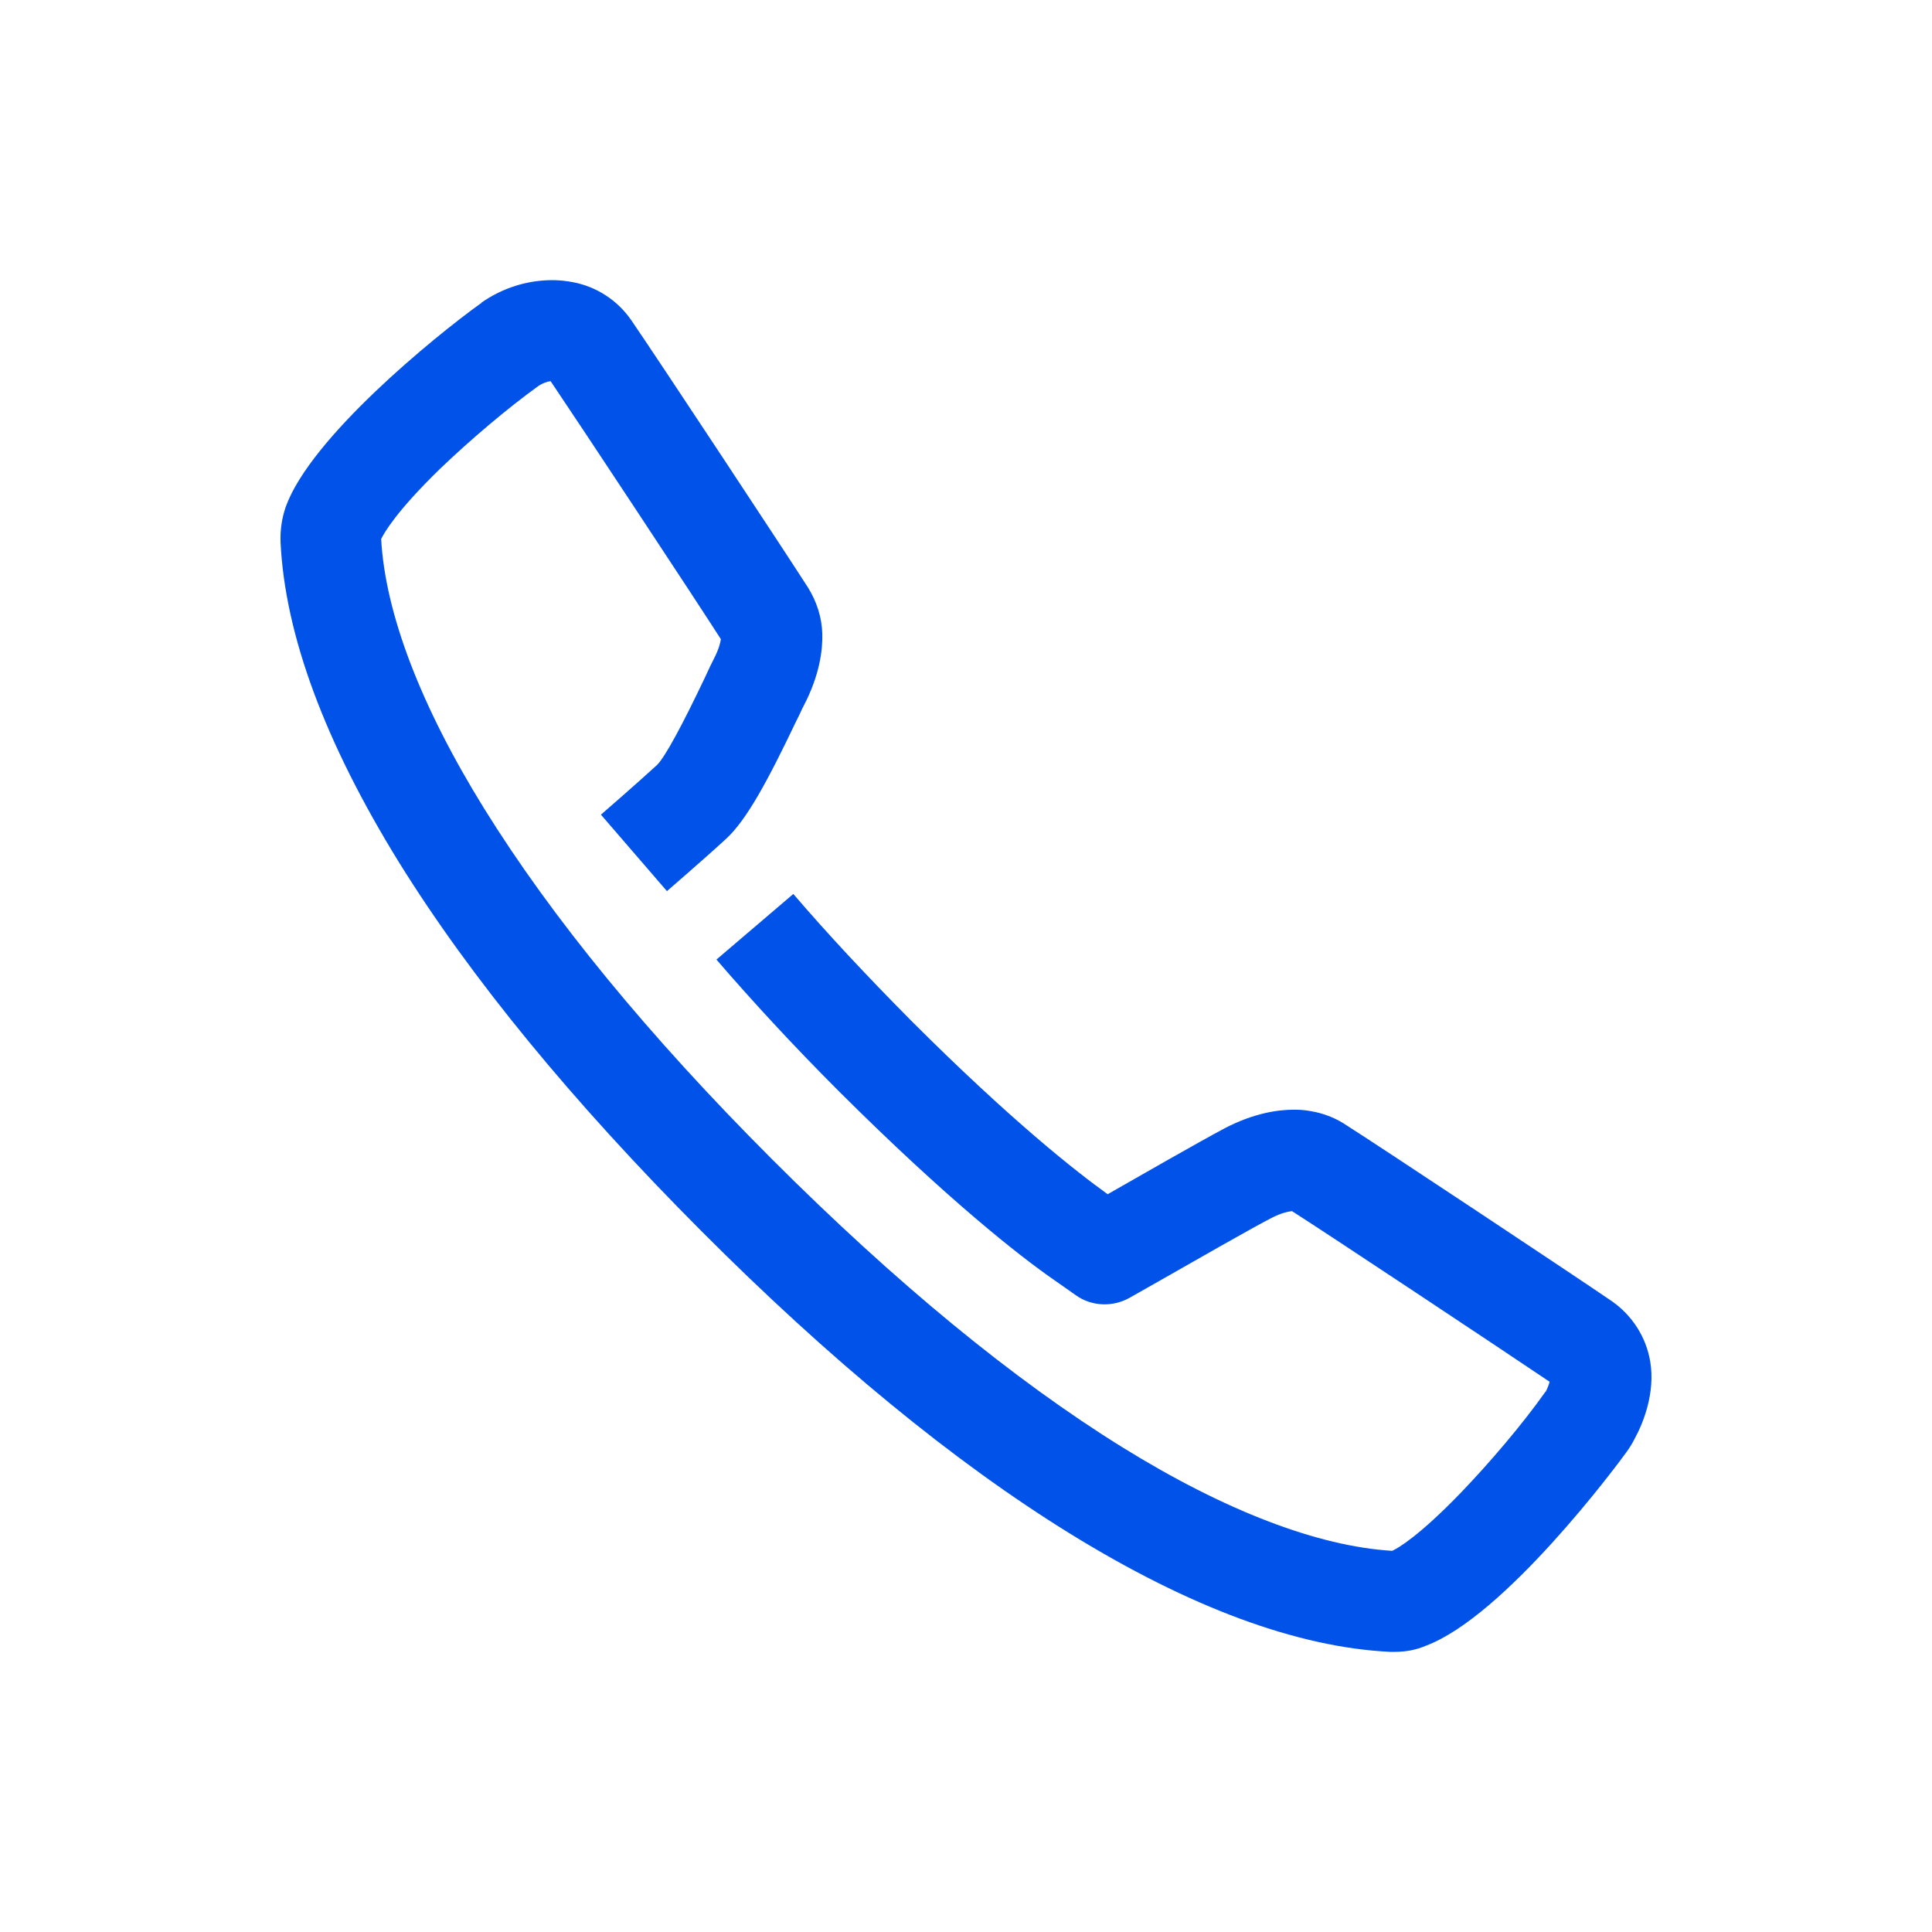 <?xml version="1.0" encoding="utf-8"?>
<!-- Generator: Adobe Illustrator 24.0.2, SVG Export Plug-In . SVG Version: 6.00 Build 0)  -->
<svg version="1.1" id="Livello_1" xmlns="http://www.w3.org/2000/svg" xmlns:xlink="http://www.w3.org/1999/xlink" x="0px" y="0px"
	 width="48px" height="48px" viewBox="0 0 48 48" style="enable-background:new 0 0 48 48;" xml:space="preserve">
<style type="text/css">
	.st0{fill:#0152E8;}
</style>
<g id="surface1">
	<path class="st0" d="M34.65,41.04c-0.03,0-0.07,0-0.1,0c0,0,0,0-0.01,0c-2.3-0.11-4.98-1.1-7.96-2.94
		c-2.88-1.78-5.96-4.31-9.16-7.52s-5.73-6.29-7.51-9.16c-1.84-2.98-2.83-5.65-2.94-7.95C6.96,13.17,7,12.88,7.1,12.59
		c0.62-1.72,3.7-4.23,4.84-5.05c0.01,0,0.02-0.01,0.02-0.02c0.53-0.37,1.14-0.56,1.77-0.56c0.17,0,0.34,0.02,0.5,0.05
		c0.59,0.11,1.11,0.45,1.45,0.94c0.62,0.9,3.82,5.75,4.39,6.64c0.22,0.35,0.35,0.75,0.36,1.16c0.01,0.39-0.06,1.02-0.47,1.8
		c-0.03,0.05-0.09,0.2-0.17,0.35c-0.72,1.51-1.24,2.47-1.75,2.94c-0.62,0.57-1.44,1.27-1.47,1.3l-1.64-1.9
		c0.01-0.01,0.81-0.7,1.4-1.24c0.2-0.21,0.6-0.94,1.19-2.18c0.09-0.2,0.16-0.34,0.21-0.44c0.13-0.25,0.17-0.42,0.18-0.5
		c-0.64-1-3.5-5.33-4.23-6.41c-0.09,0.01-0.19,0.05-0.29,0.11c-0.78,0.56-1.72,1.36-2.46,2.07c-1.1,1.07-1.39,1.6-1.46,1.74
		c0.1,1.84,0.98,4.15,2.56,6.7c1.68,2.71,4.08,5.64,7.15,8.71s6,5.48,8.71,7.16c2.55,1.58,4.86,2.46,6.7,2.57
		c0.15-0.07,0.67-0.37,1.72-1.46c0.71-0.74,1.51-1.68,2.07-2.47c0.01-0.01,0.01-0.02,0.02-0.02c0.05-0.09,0.08-0.18,0.1-0.25
		c-1.08-0.73-5.46-3.64-6.4-4.24c-0.08,0.01-0.26,0.04-0.51,0.17c-0.45,0.23-1.85,1.03-2.92,1.64l-0.6,0.34
		c-0.42,0.24-0.95,0.22-1.34-0.06l-0.57-0.4c-0.82-0.57-2.59-1.95-5.31-4.66c-1.16-1.16-2.18-2.27-3.05-3.28l1.91-1.63
		c0.83,0.97,1.81,2.02,2.92,3.14c2.49,2.49,4.11,3.76,4.89,4.32c0.54-0.31,2.34-1.34,2.91-1.64c0.73-0.38,1.33-0.46,1.71-0.46
		c0.1,0,0.25,0,0.45,0.04c0.28,0.05,0.55,0.15,0.79,0.3c0.84,0.53,5.84,3.85,6.67,4.42c0.5,0.35,0.85,0.89,0.95,1.5
		c0.13,0.78-0.18,1.54-0.39,1.92c-0.06,0.12-0.13,0.23-0.21,0.34c-0.23,0.32-3.02,4.07-4.98,4.8
		C35.19,40.99,34.93,41.04,34.65,41.04z"/>
</g>
</svg>
